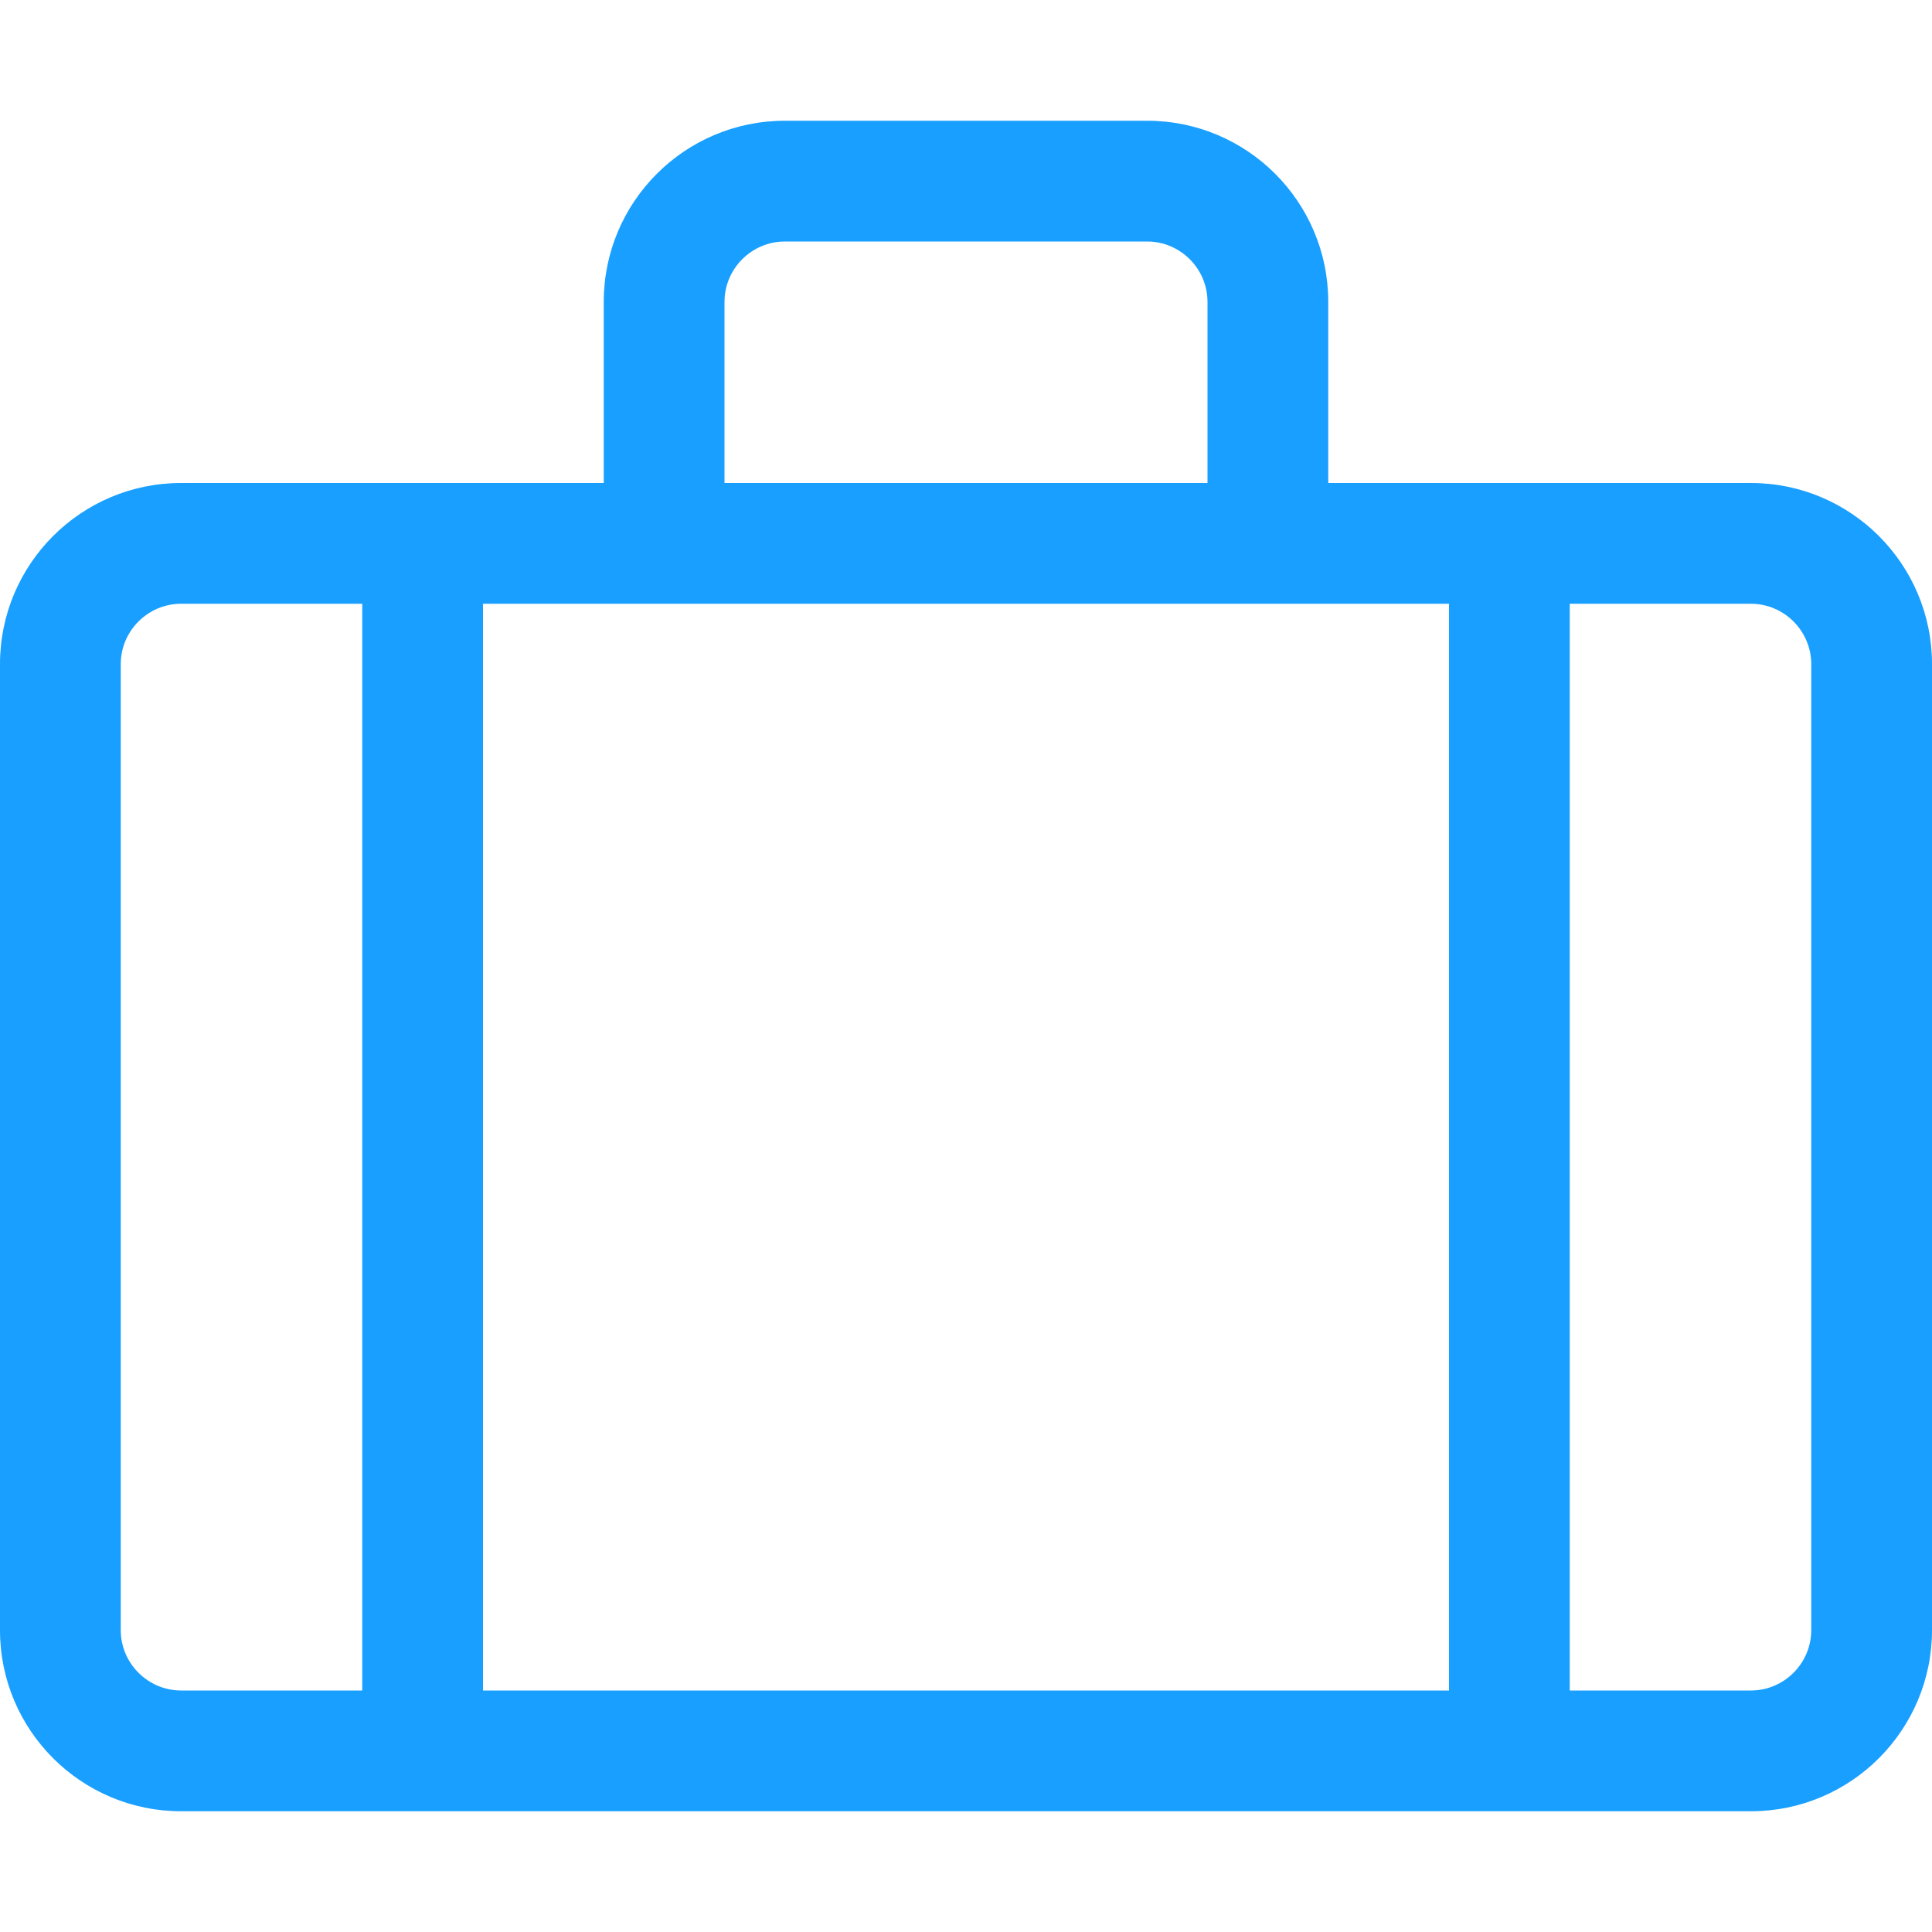 <?xml version="1.0" encoding="utf-8"?>
<!-- Generator: Adobe Illustrator 22.0.1, SVG Export Plug-In . SVG Version: 6.00 Build 0)  -->
<svg version="1.1" id="Ebene_1" focusable="false" xmlns="http://www.w3.org/2000/svg" xmlns:xlink="http://www.w3.org/1999/xlink"
	 x="0px" y="0px" viewBox="0 0 512 512" style="enable-background:new 0 0 512 512;" xml:space="preserve">
<style type="text/css">
	.st0{fill:#189FFF;}
</style>
<path class="st0" d="M464,128H352V80c0-26.5-21.5-48-48-48h-96c-26.5,0-48,21.5-48,48v48H48c-26.5,0-48,21.5-48,48v256
	c0,26.5,21.5,48,48,48h416c26.5,0,48-21.5,48-48V176C512,149.5,490.5,128,464,128z M192,80c0-8.8,7.2-16,16-16h96
	c8.8,0,16,7.2,16,16v48H192V80z M96,448H48c-8.8,0-16-7.2-16-16V176c0-8.8,7.2-16,16-16h48V448z M384,448H128V160h256V448z M480,432
	c0,8.8-7.2,16-16,16h-48V160h48c8.8,0,16,7.2,16,16V432z"/>
</svg>
